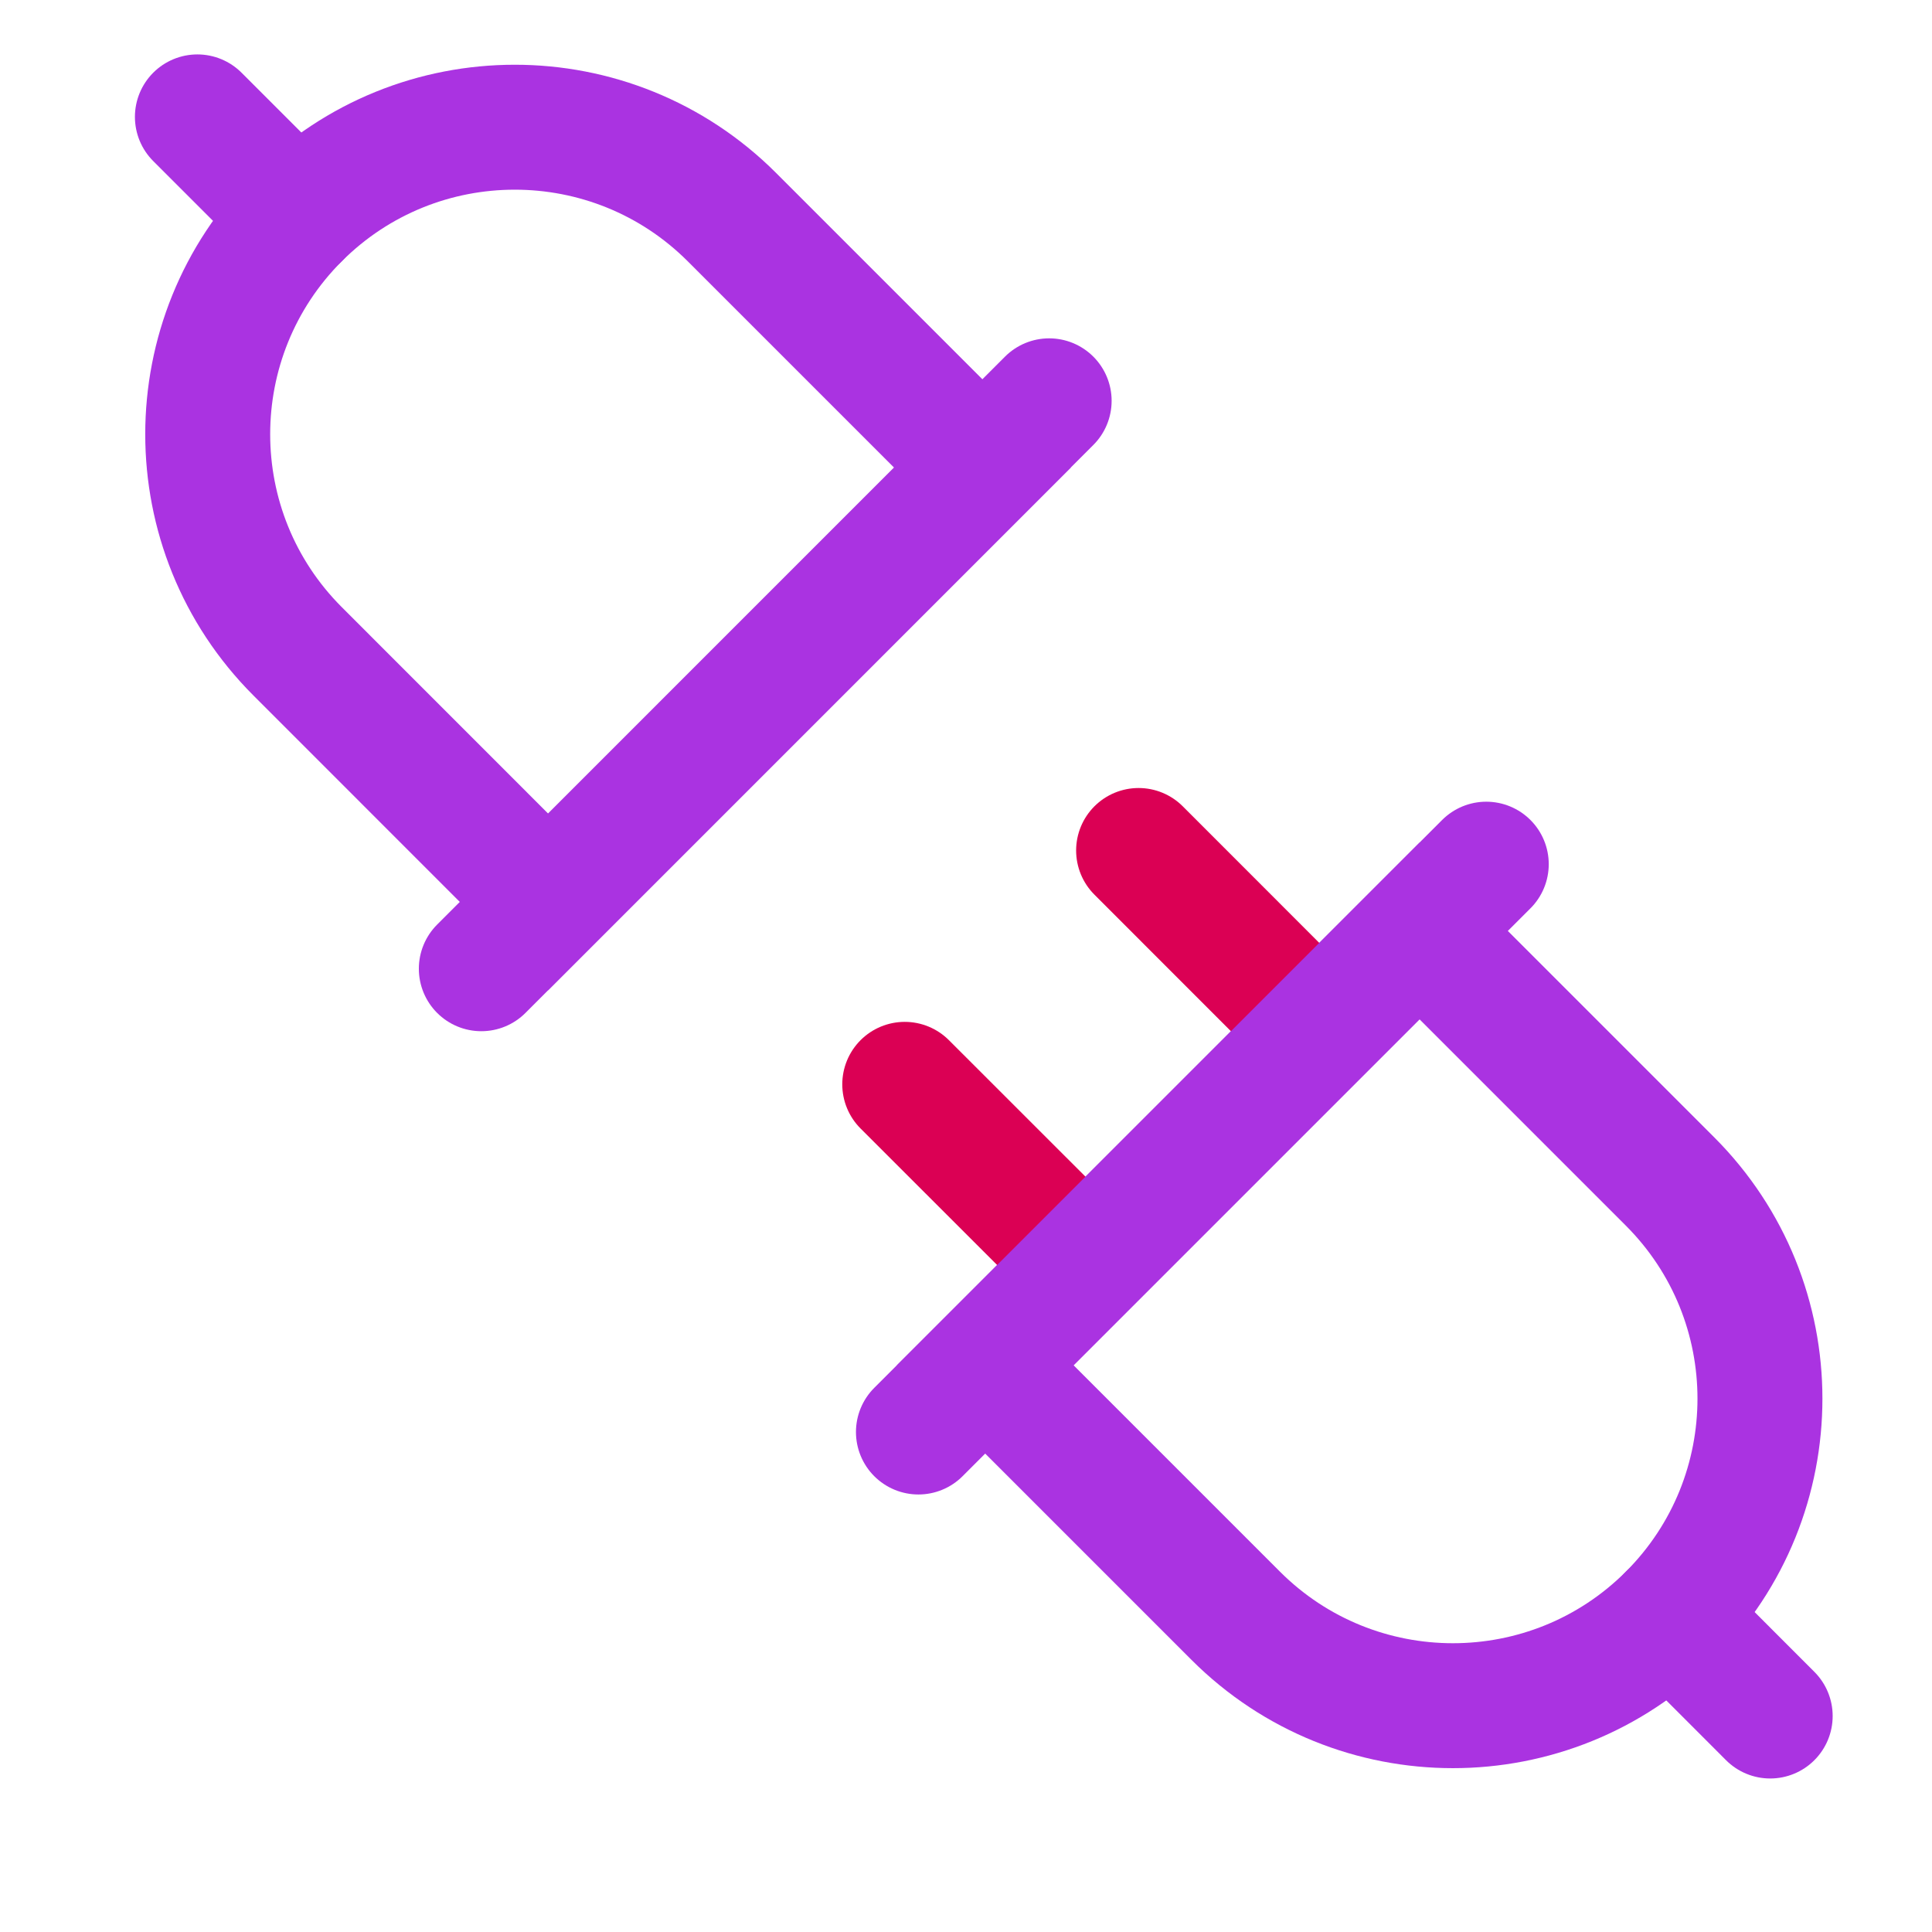 <!DOCTYPE svg PUBLIC "-//W3C//DTD SVG 1.1//EN" "http://www.w3.org/Graphics/SVG/1.1/DTD/svg11.dtd">
<!-- Uploaded to: SVG Repo, www.svgrepo.com, Transformed by: SVG Repo Mixer Tools -->
<svg width="800px" height="800px" viewBox="0 0 24 24" fill="none" xmlns="http://www.w3.org/2000/svg">
<g id="SVGRepo_bgCarrier" stroke-width="0"/>
<g id="SVGRepo_tracerCarrier" stroke-linecap="round" stroke-linejoin="round"/>
<g id="SVGRepo_iconCarrier"> <g clip-path="url(#clip0_402_1740)"> <path d="M17.634 11.565L12.239 16.96L15.351 20.072C16.841 21.561 19.256 21.561 20.746 20.072C22.235 18.582 22.235 16.167 20.746 14.677L17.634 11.565Z" stroke="#aa33e1" stroke-width="1.552" stroke-linecap="round"/> <path d="M6.809 11.204L12.204 5.809L9.092 2.697C7.602 1.208 5.187 1.208 3.697 2.697C2.208 4.187 2.208 6.602 3.697 8.091L6.809 11.204Z" stroke="#aa33e1" stroke-width="1.552" stroke-linecap="round"/> <path d="M13.191 15.421L11.239 13.47" stroke="#db0054" stroke-width="1.552" stroke-linecap="round"/> <path d="M16.095 12.517L14.144 10.565" stroke="#db0054" stroke-width="1.552" stroke-linecap="round"/> <path d="M20.746 20.072L21.99 21.317" stroke="#aa33e1" stroke-width="1.552" stroke-linecap="round"/> <path d="M3.697 2.697L2.452 1.452" stroke="#aa33e1" stroke-width="1.552" stroke-linecap="round"/> <path d="M11.409 17.789L18.463 10.735" stroke="#aa33e1" stroke-width="1.552" stroke-linecap="round"/> <path d="M13.033 4.979L5.979 12.034" stroke="#aa33e1" stroke-width="1.552" stroke-linecap="round"/> </g> <defs> <clipPath id="clip0_402_1740"> <rect width="24" height="24" fill="white"/> </clipPath> </defs> </g>
</svg>